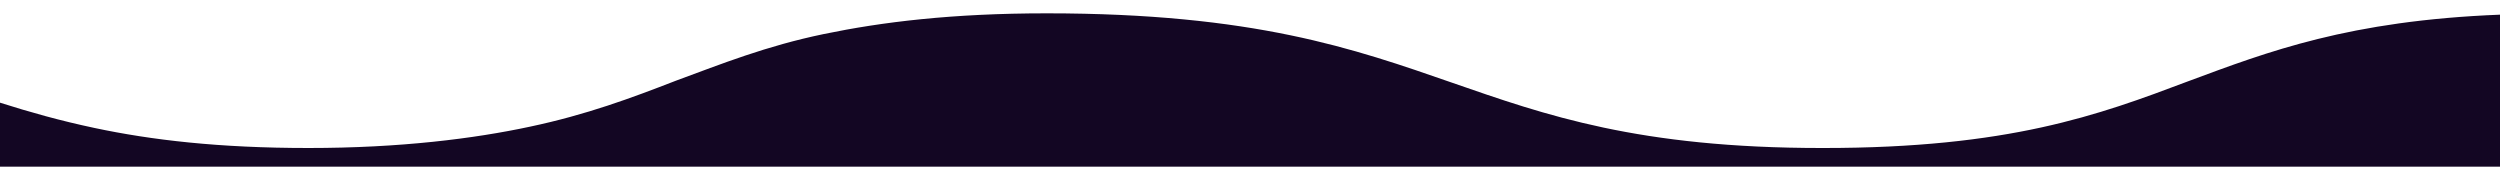 <svg xmlns='http://www.w3.org/2000/svg' viewBox="0 0 375 26" preserveAspectRatio='none'><path class="st0" d="M375,25V2.2c-22.6,0.9-34.7,5.5-46.8,10c-13.5,5.1-26.9,10-54.7,10c0,0-0.1,0-0.2,0c-27.5,0-41.4-4.9-55.5-9.8
	C203.1,7.3,188.1,2,157,2c-14.2,0-24.7,1.3-33.4,3.1s-15.4,4.5-22.2,7C94.7,14.7,88,17.2,79.5,19c-8.4,1.8-19.5,3.2-33.2,3.2
	c-13.5,0-23.6-1.2-32.1-3C9,18.1,4.4,16.8,0,15.4V25h45.8h1.5H48h223.4h1h1.2H375z" style='stroke: none; fill: #130623;' /></svg>